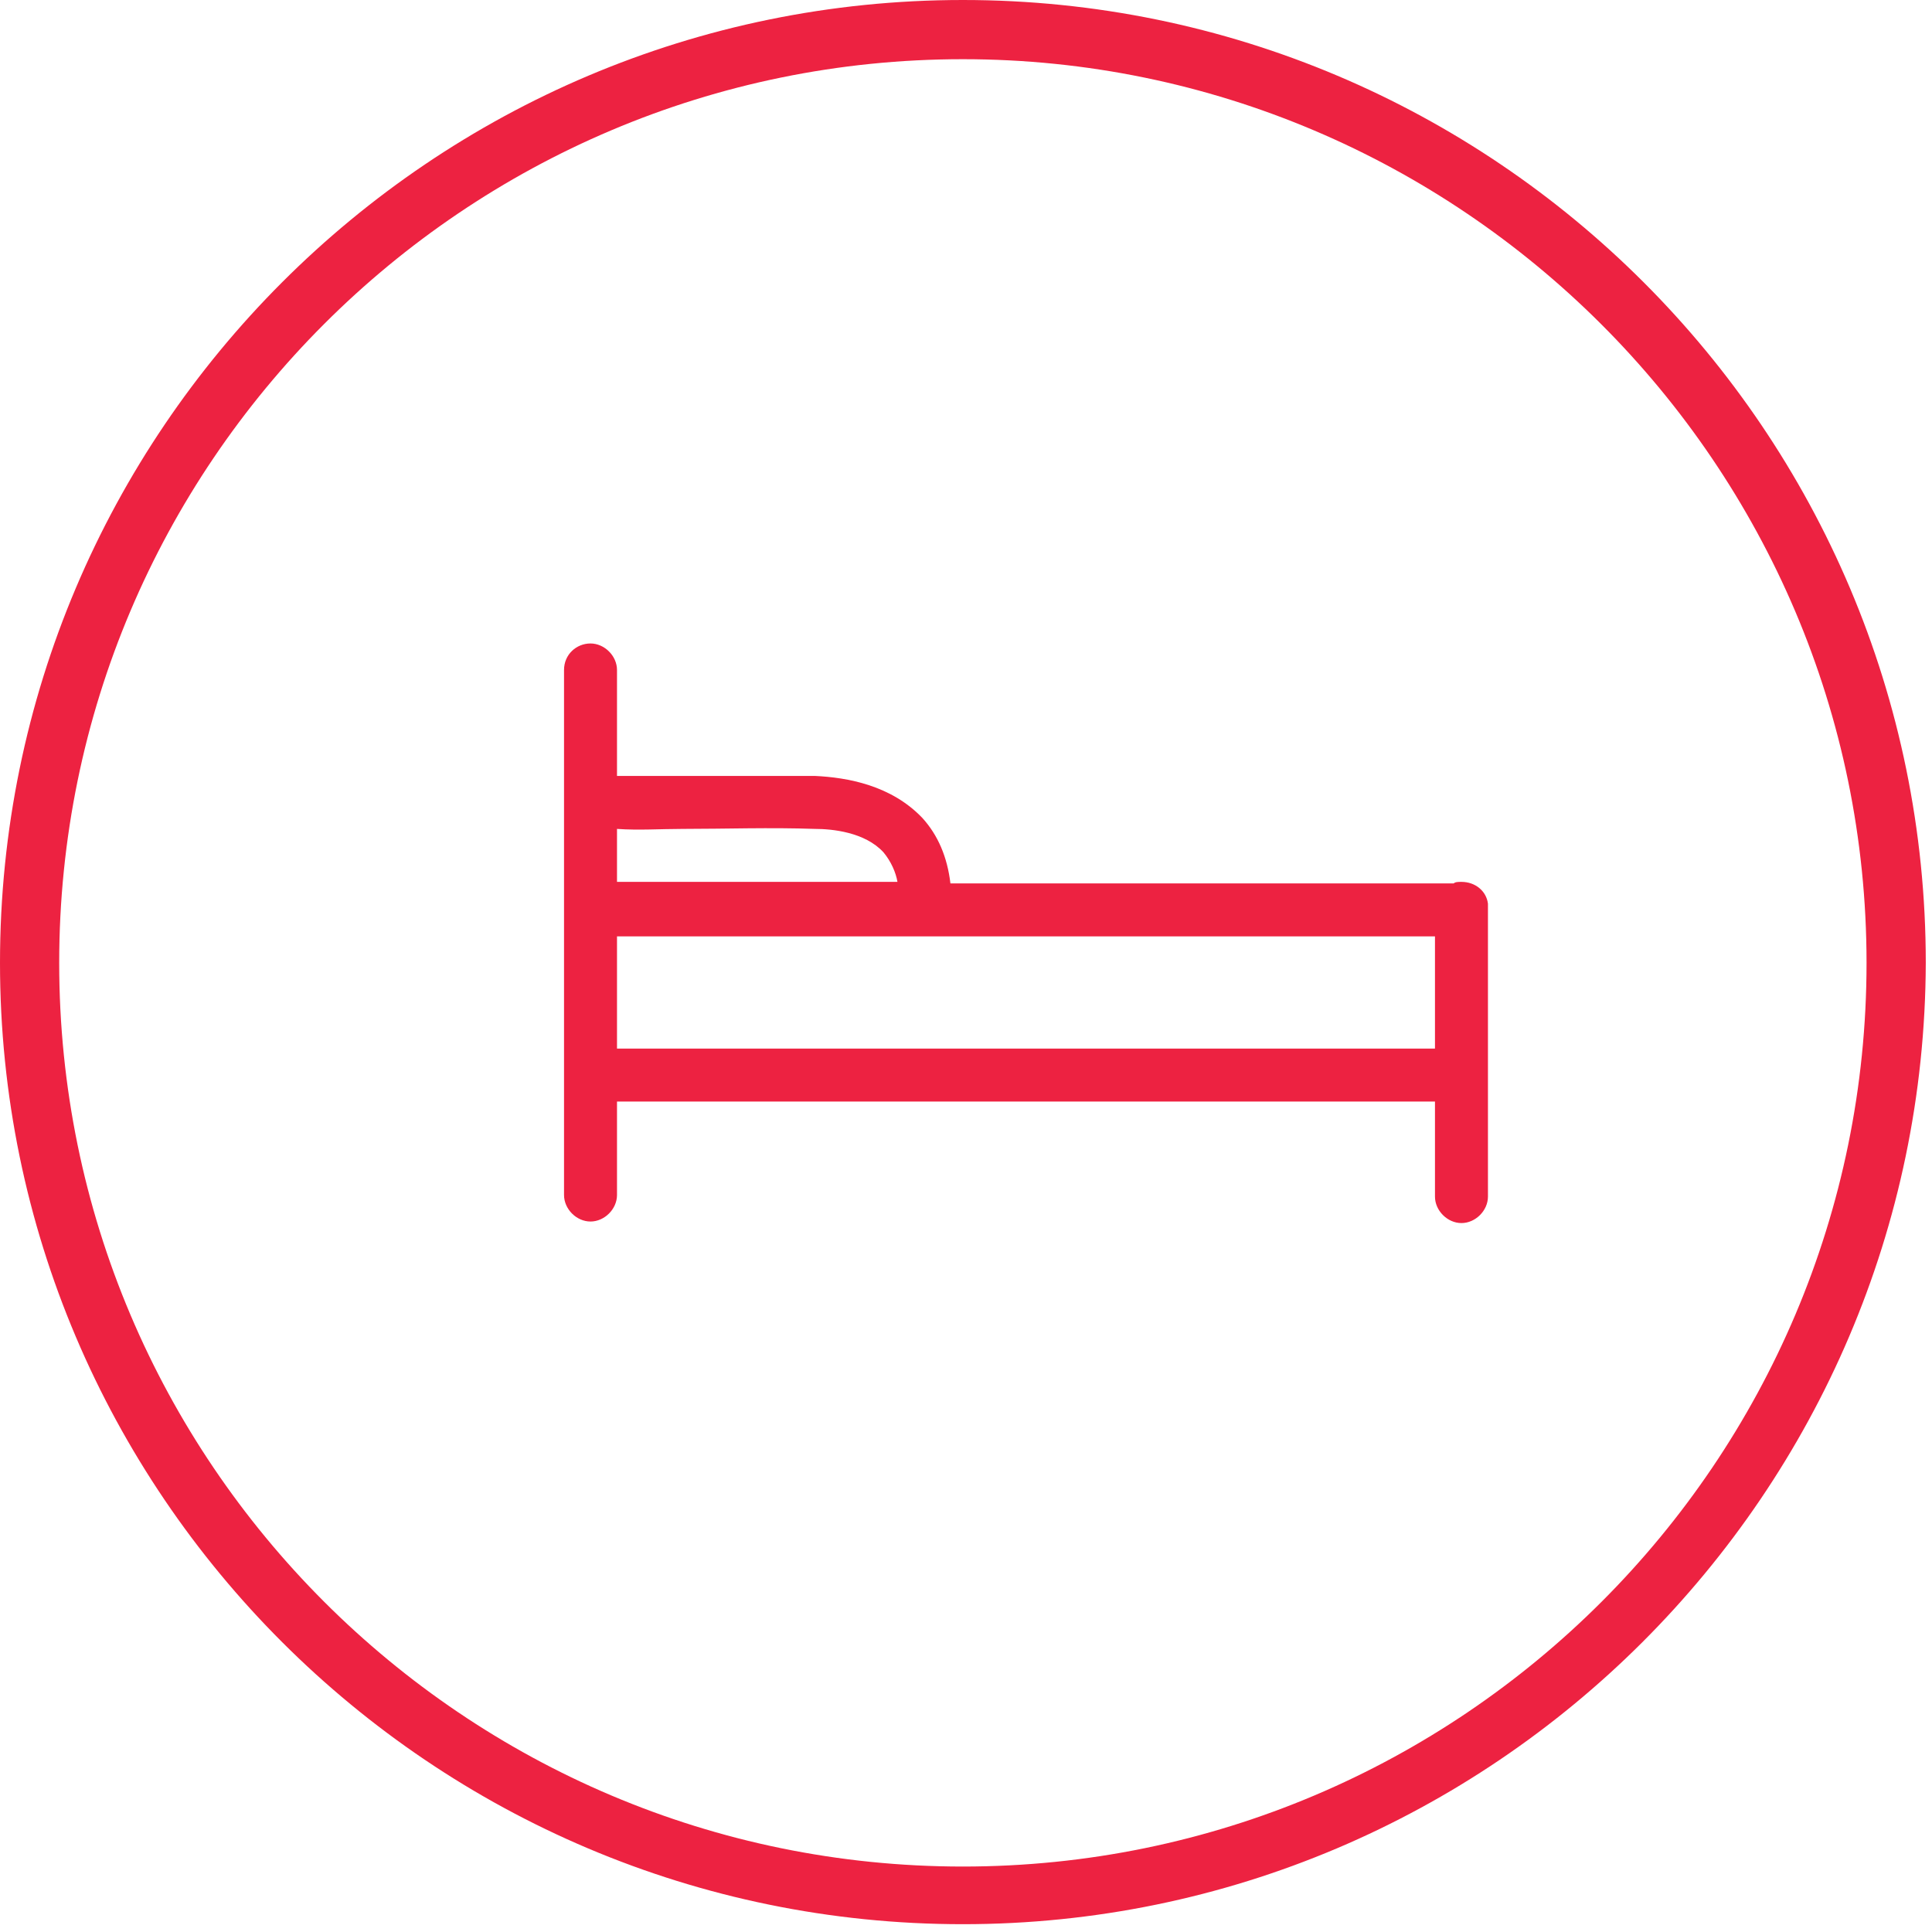 <?xml version="1.0" encoding="UTF-8"?> <svg xmlns="http://www.w3.org/2000/svg" width="50" height="50" viewBox="0 0 50 50" fill="none"><path d="M24.919 49.798C11.169 49.798 0 38.629 0 24.919C0 11.169 11.169 0 24.919 0C38.669 0 49.839 11.169 49.839 24.919C49.798 38.629 38.629 49.798 24.919 49.798ZM24.919 1.532C12.016 1.532 1.532 12.016 1.532 24.919C1.532 37.823 12.016 48.306 24.919 48.306C37.823 48.306 48.306 37.823 48.306 24.919C48.306 12.016 37.782 1.532 24.919 1.532Z" fill="#ED2241"></path><path d="M38.508 23.548C38.508 23.508 38.508 23.427 38.508 23.387C38.468 23.064 38.185 22.823 37.822 22.823C37.742 22.823 37.661 22.823 37.621 22.863H24.597C24.516 22.177 24.274 21.613 23.871 21.169C23.064 20.323 21.935 20.121 21.089 20.081C19.919 20.081 18.75 20.081 17.621 20.081C17.056 20.081 16.532 20.081 15.968 20.081V17.339C15.968 16.976 15.645 16.653 15.282 16.653C14.919 16.653 14.597 16.936 14.597 17.339V23.548V27.823V30.927C14.597 31.29 14.919 31.613 15.282 31.613C15.645 31.613 15.968 31.29 15.968 30.927V28.508H37.137V30.968C37.137 31.331 37.46 31.653 37.822 31.653C38.185 31.653 38.508 31.331 38.508 30.968V27.903V27.863V23.548ZM17.661 21.452C18.79 21.452 19.919 21.411 21.089 21.452C21.532 21.452 22.379 21.532 22.863 22.056C23.064 22.298 23.185 22.581 23.226 22.823H15.968V21.452C16.532 21.492 17.097 21.452 17.661 21.452ZM15.968 27.137V24.234H37.137V27.137H15.968Z" fill="#ED2241"></path></svg> 